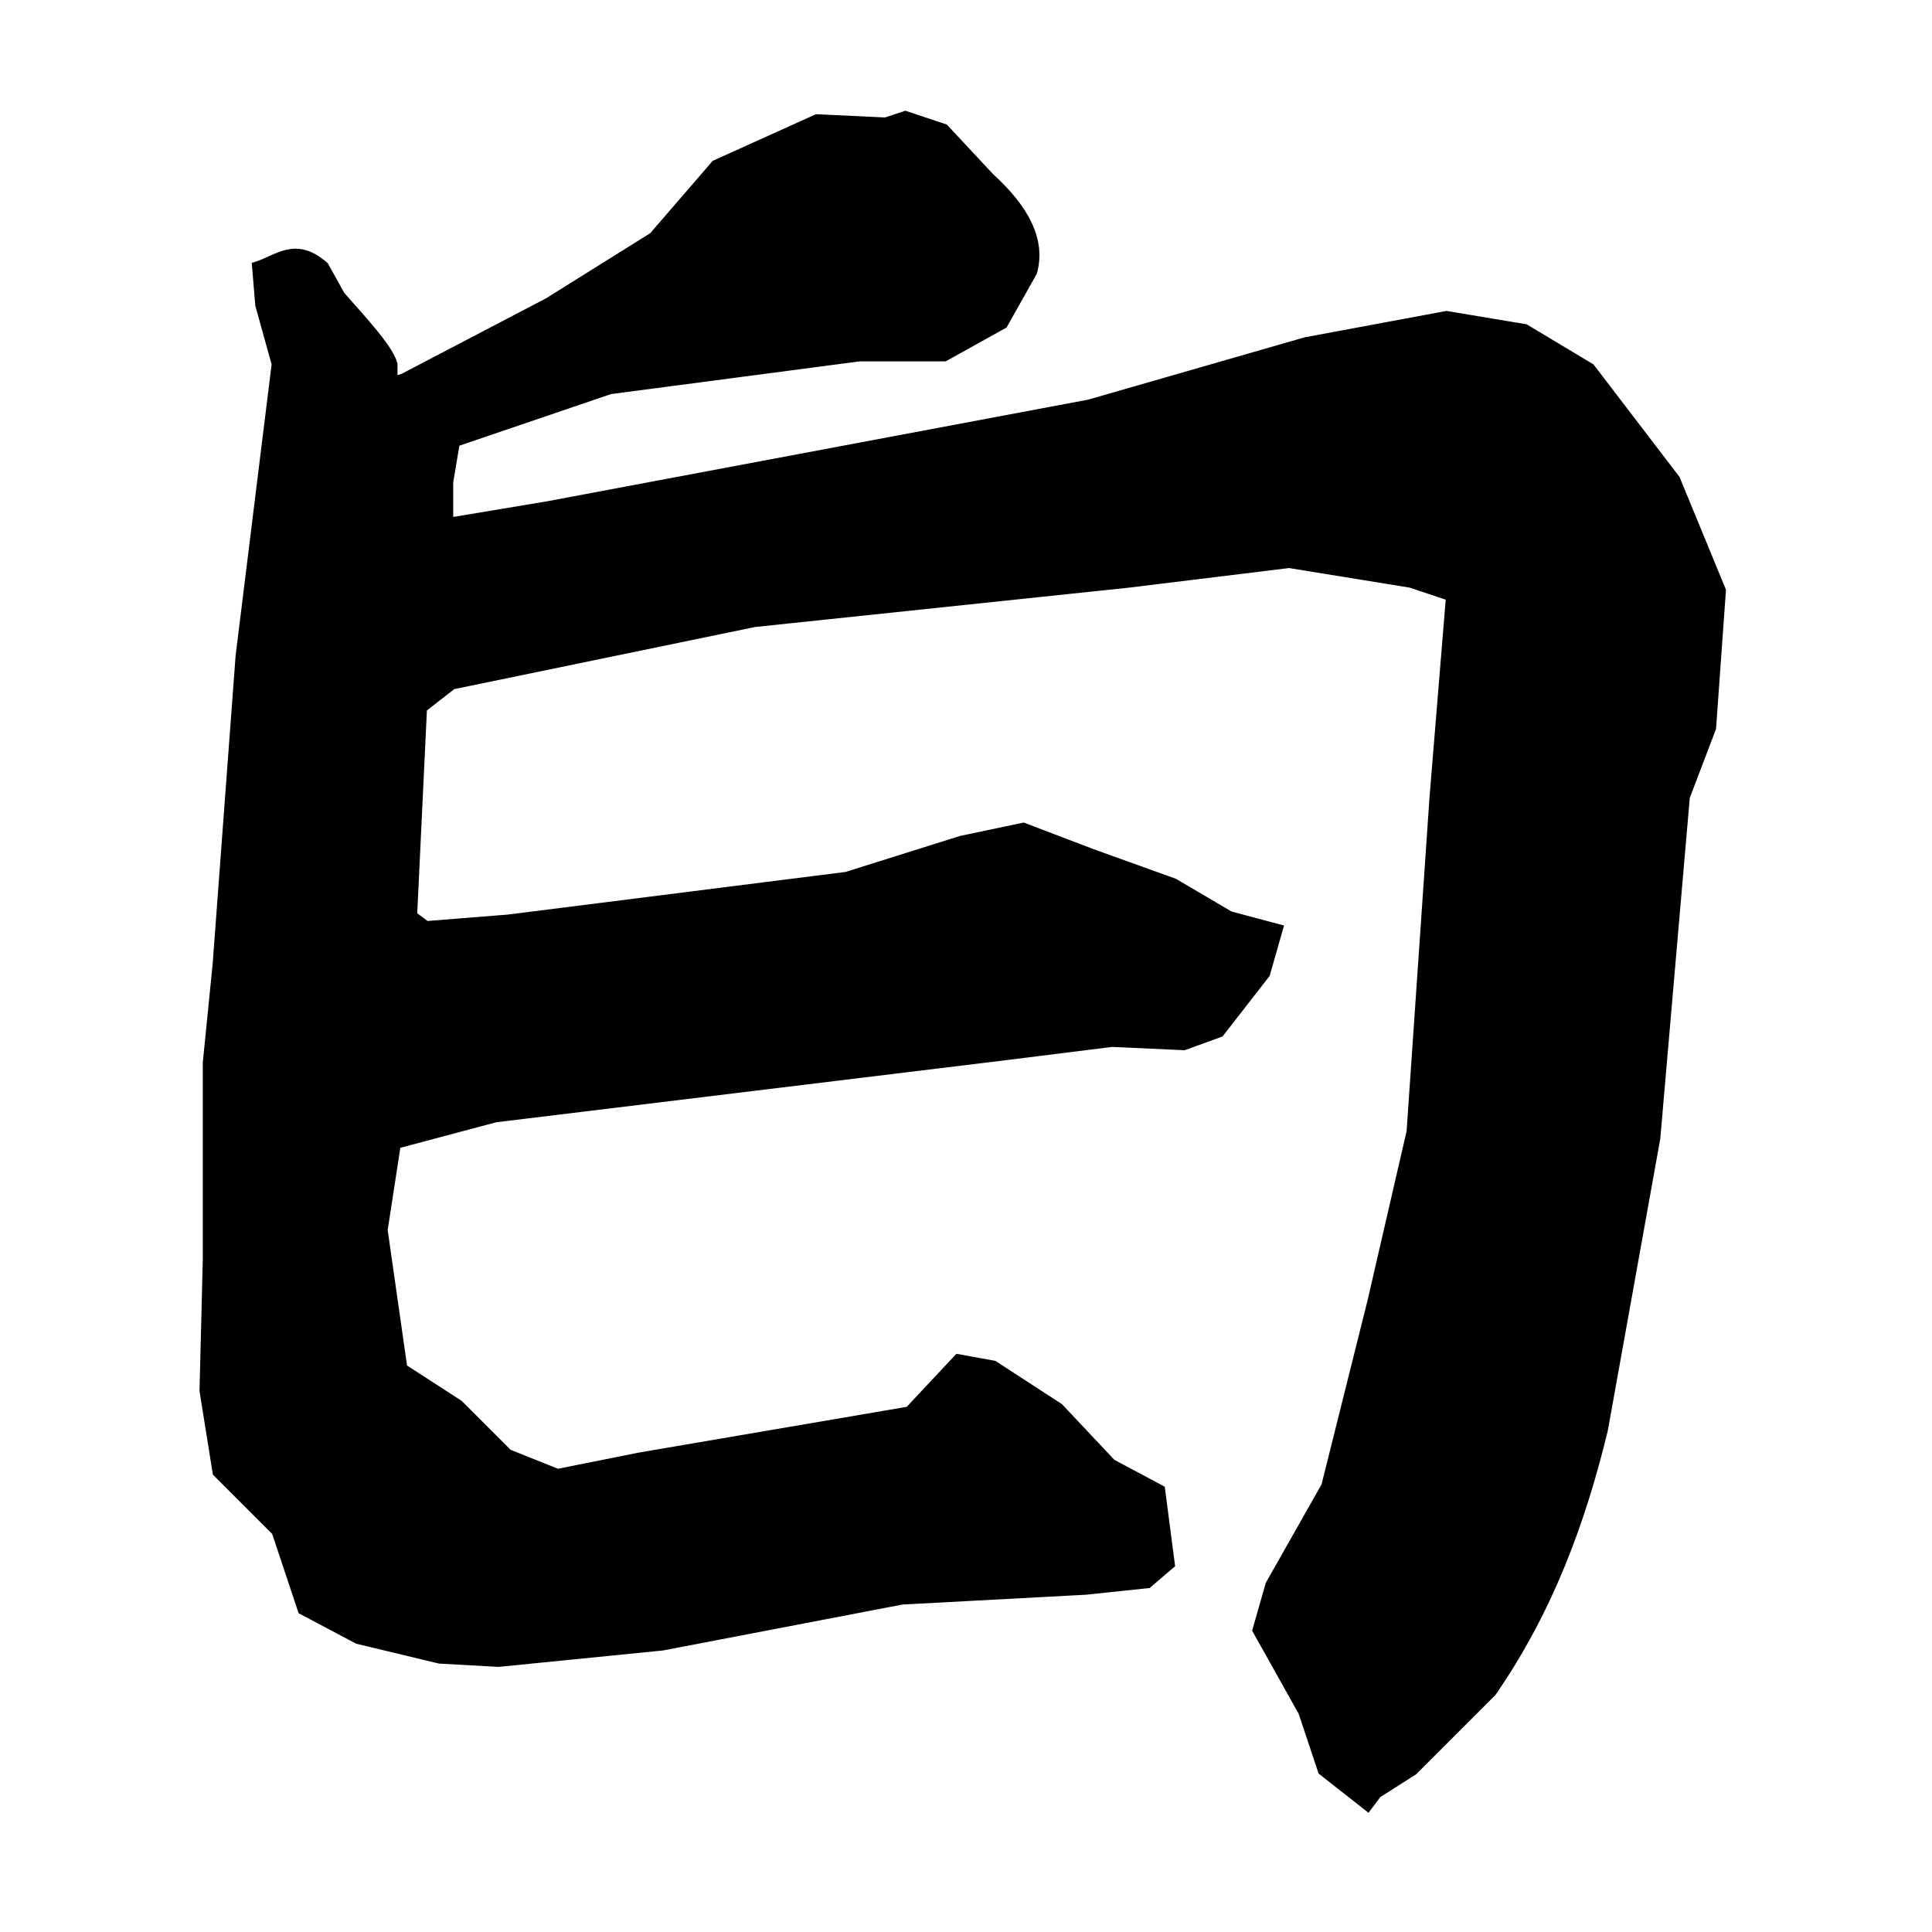 <?xml version="1.0" encoding="UTF-8" standalone="no"?>
<!-- Created by Liouxiao@gmail.com -->

<svg
   xmlns:dc="http://purl.org/dc/elements/1.1/"
   xmlns:cc="http://creativecommons.org/ns#"
   xmlns:rdf="http://www.w3.org/1999/02/22-rdf-syntax-ns#"
   xmlns:svg="http://www.w3.org/2000/svg"
   xmlns="http://www.w3.org/2000/svg"
   xmlns:sodipodi="http://sodipodi.sourceforge.net/DTD/sodipodi-0.dtd"
   xmlns:inkscape="http://www.inkscape.org/namespaces/inkscape"
   id="svg4251"
   version="1.1"
   inkscape:version="0.91 r13725"
   width="250"
   height="250"
   viewBox="0 0 250 250"
   sodipodi:docname="宋仁宗御押.svg">
  <defs
     id="defs4255" />
  <sodipodi:namedview
     pagecolor="#ffffff"
     bordercolor="#666666"
     borderopacity="1"
     objecttolerance="10"
     gridtolerance="10"
     guidetolerance="10"
     inkscape:pageopacity="0"
     inkscape:pageshadow="2"
     inkscape:window-width="1249"
     inkscape:window-height="728"
     id="namedview4253"
     showgrid="false"
     inkscape:zoom="2.356"
     inkscape:cx="125"
     inkscape:cy="134.75276"
     inkscape:window-x="0"
     inkscape:window-y="0"
     inkscape:window-maximized="0"
     inkscape:current-layer="svg4251" />
  <path
     style="fill:#000000;fill-opacity:1;fill-rule:evenodd;stroke:#000000;stroke-width:1px;stroke-linecap:butt;stroke-linejoin:miter;stroke-opacity:1"
     d="m 114.601,15.705 -8.913,-0.424 -13.158,5.942 -8.065,9.338 -13.582,8.489 -18.676,9.762 -1.273,0.424 0,-2.122 C 50.414,45.085 46.923,41.359 44.143,38.2 l -2.122,-3.82 c -3.812,-3.362 -6.151,-0.837 -8.913,0 l 0.424,5.093 2.122,7.64 -4.669,37.776 -2.971,39.898 -1.273,12.733 0,25.467 -0.424,16.978 1.698,10.611 7.64,7.64 3.396,10.187 7.216,3.82 10.611,2.547 7.64,0.424 21.222,-2.122 30.985,-5.942 23.769,-1.273 8.065,-0.849 2.971,-2.547 -1.273,-9.762 -6.367,-3.396 -6.791,-7.216 -8.489,-5.518 -4.669,-0.849 -6.367,6.791 -34.805,5.942 -10.611,2.122 -6.367,-2.547 -6.367,-6.367 -7.216,-4.669 -2.547,-17.827 1.698,-11.036 12.733,-3.396 66.214,-8.065 13.582,-1.698 9.338,0.424 4.669,-1.698 5.942,-7.64 1.698,-5.942 -6.367,-1.698 -7.216,-4.244 -10.611,-3.82 -8.913,-3.396 -8.065,1.698 -14.856,4.669 -43.718,5.518 -10.611,0.849 -1.698,-1.273 1.273,-26.74 3.82,-2.971 39.049,-8.065 48.387,-5.093 20.798,-2.547 15.705,2.547 5.093,1.698 -2.122,25.891 -2.971,43.294 -5.093,22.071 -5.942,23.769 -7.216,12.733 -1.698,5.942 5.942,10.611 2.547,7.64 5.942,4.669 1.273,-1.698 4.669,-2.971 10.187,-10.187 c 7.375,-10.678 11.566,-22.151 14.431,-33.956 l 6.791,-37.776 3.82,-44.143 3.396,-8.913 1.273,-17.827 -5.942,-14.431 -11.036,-14.431 -8.489,-5.093 -10.187,-1.698 -18.251,3.396 -28.014,8.065 -70.034,13.158 -12.733,2.122 0,-5.093 0.849,-5.093 19.949,-6.791 32.258,-4.244 11.036,0 7.64,-4.244 3.82,-6.791 c 1.141,-4.103 -1.003,-8.206 -5.518,-12.309 l -5.942,-6.367 -5.093,-1.698 z"
     id="path4261"
     inkscape:connector-curvature="0"
     sodipodi:nodetypes="ccccccccccccccccccccccccccccccccccccccccccccccccccccccccccccccccccccccccccccccccccccccccccccccccccccc" />
</svg>

